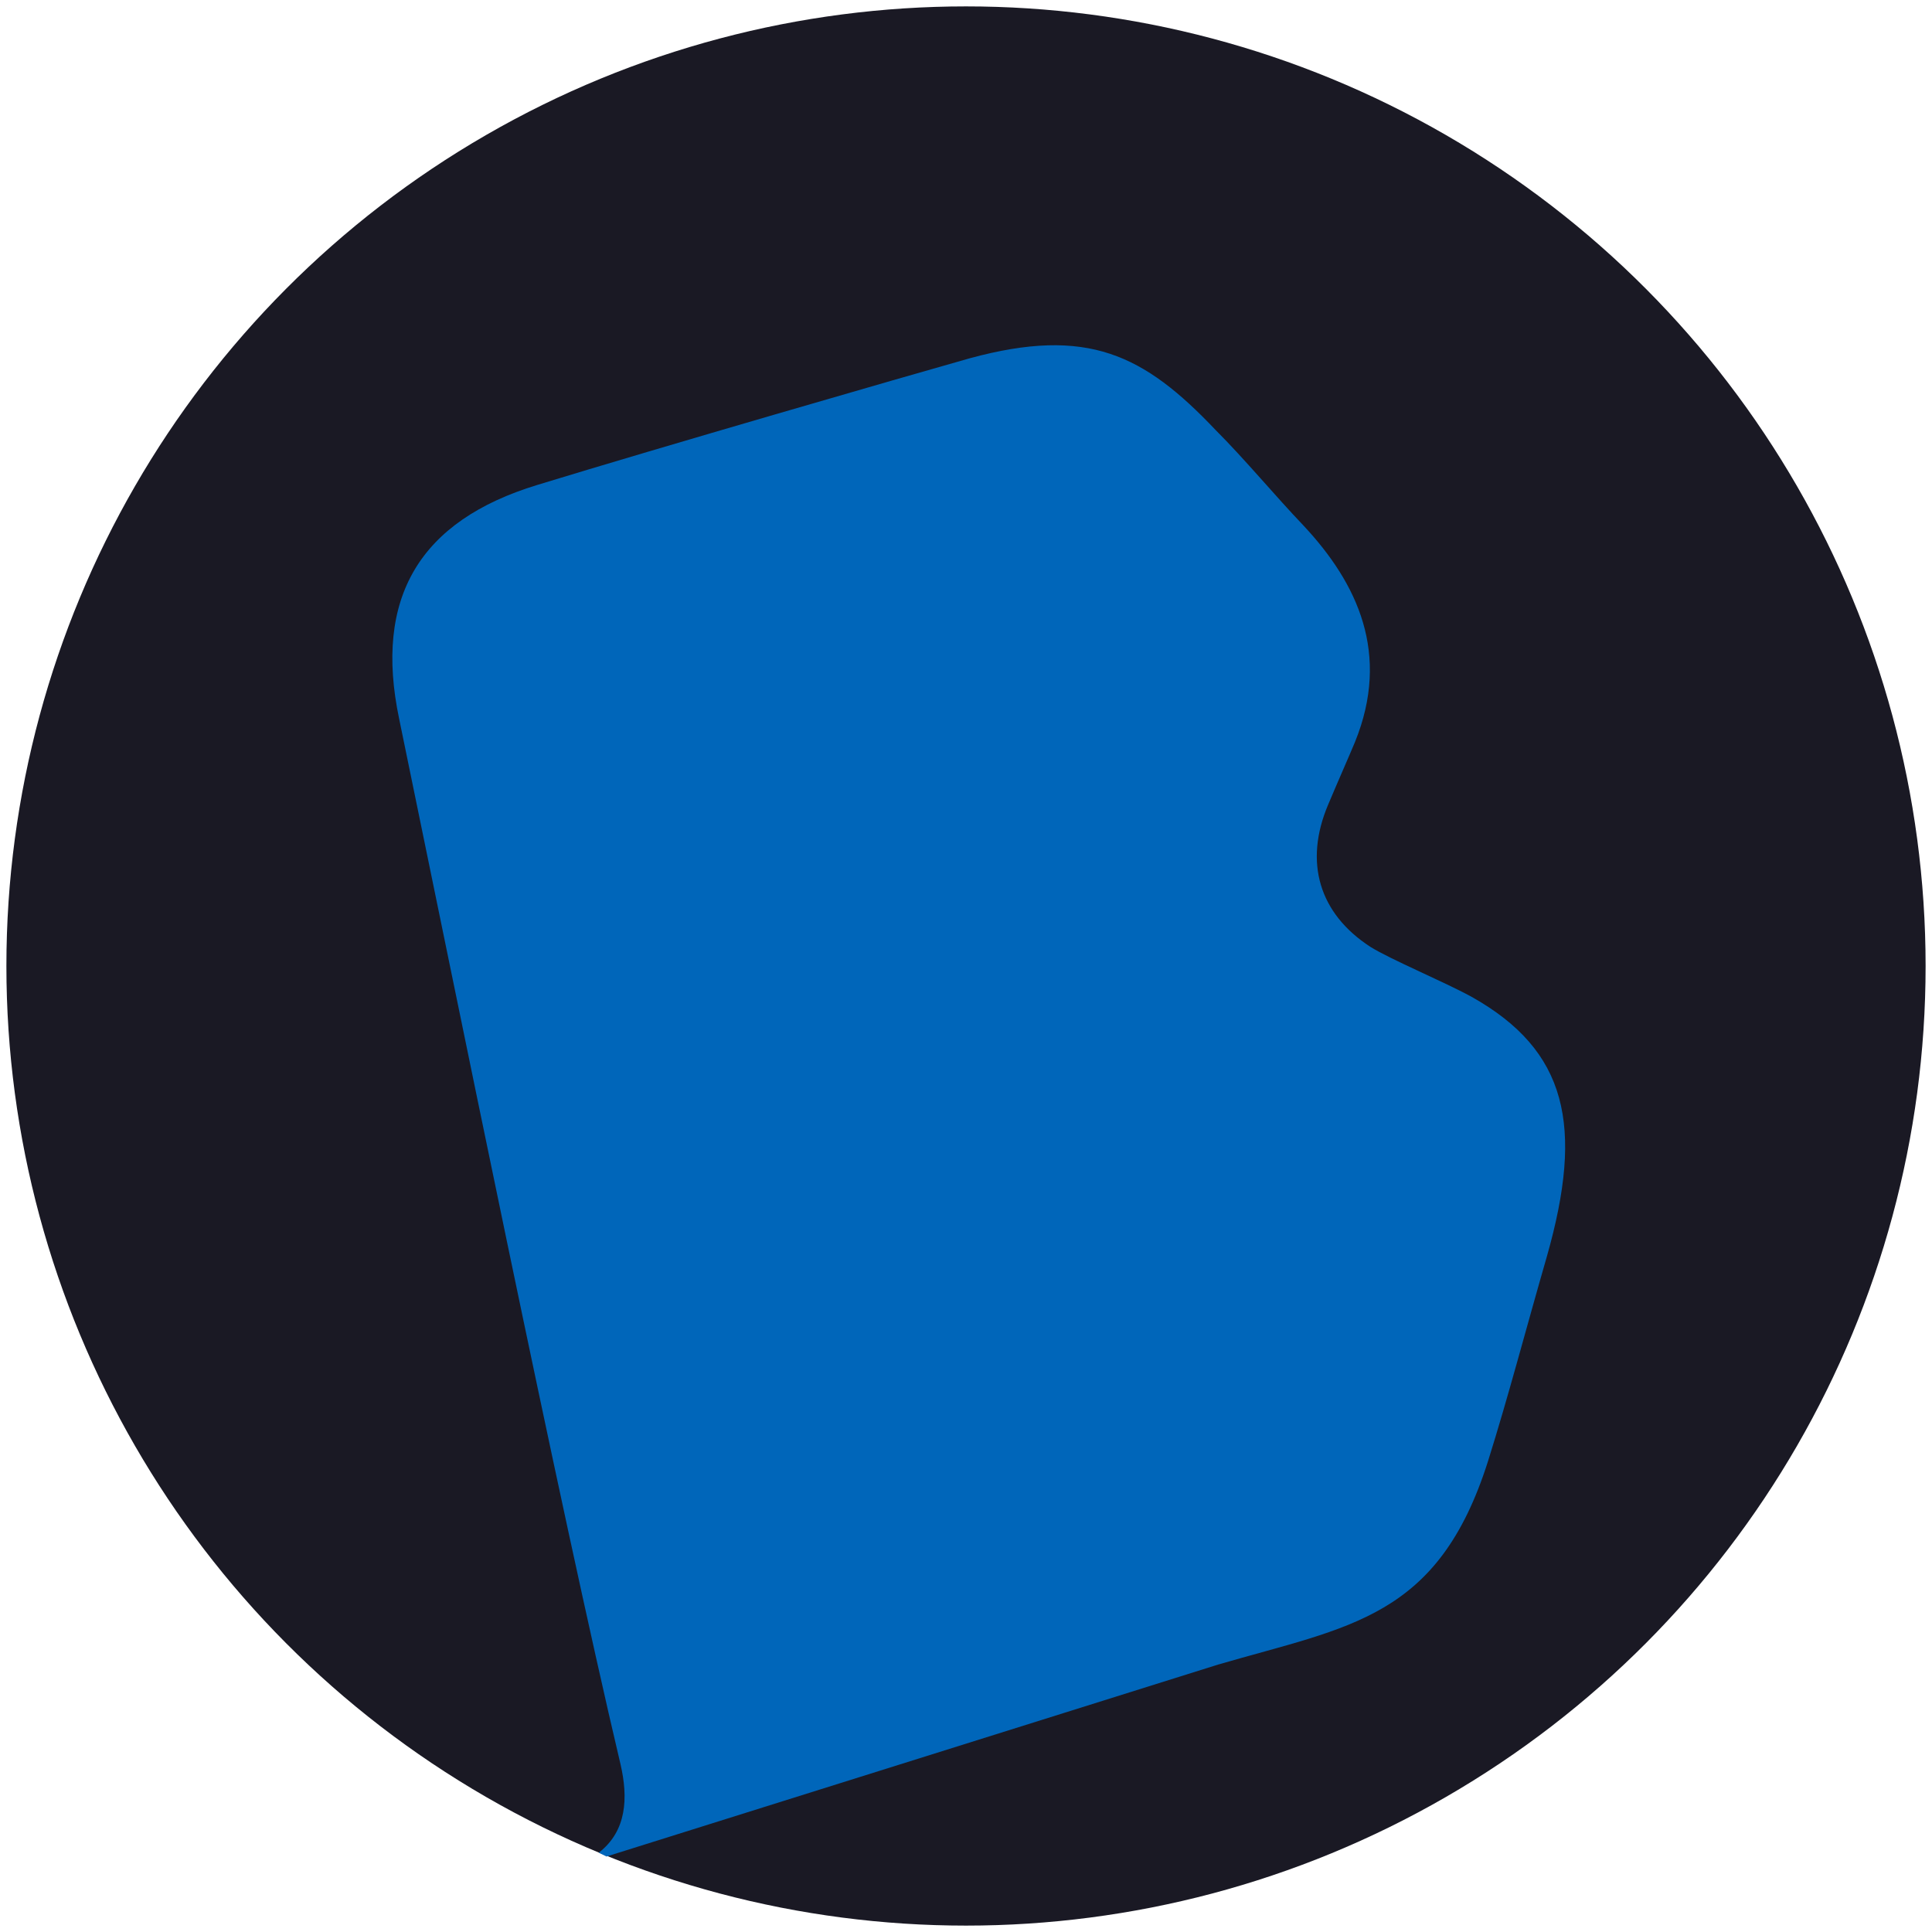 <svg xmlns="http://www.w3.org/2000/svg" version="1.1" xmlns:xlink="http://www.w3.org/1999/xlink" xmlns:svgjs="http://svgjs.dev/svgjs" width="151" height="151"><svg xmlns="http://www.w3.org/2000/svg" version="1.1" viewBox="0 0 151 151">
  <defs>
    <style>
      .cls-1 {
        fill: #0066ba;
      }

      .cls-2 {
        fill: #1a1924;
      }
    </style>
  </defs>
  <!-- Generator: Adobe Illustrator 28.7.1, SVG Export Plug-In . SVG Version: 1.2.0 Build 142)  -->
  <g>
    <g id="SvgjsG1009">
      <circle class="cls-2" cx="75.5" cy="75.5" r="75"></circle>
      <path class="cls-1" d="M47.4,145.1l47.8-15c10.3-3,17.2-3.6,21.1-15.9,1.6-5.1,2.9-10.1,4.6-16,2.9-10.2,1.6-16.1-5.9-20.3-2.2-1.2-6.3-2.9-7.9-3.9-4-2.6-5.2-6.6-3.3-11.1.8-1.9,1.6-3.7,2.1-4.9,2.8-6.9.2-12.4-4-16.9-2.2-2.3-4.6-5.2-6.9-7.5-5.6-5.9-10-8.1-19.2-5.6-5.3,1.5-24,6.9-33.8,9.9-9.2,2.8-12.8,8.8-10.8,18.3,4.3,20.8,12.5,61.4,17.3,81.7.6,2.6.5,5.2-1.7,6.9l.6.3Z"></path>
    </g>
  </g>
</svg><style>@media (prefers-color-scheme: light) { :root { filter: none; } }
@media (prefers-color-scheme: dark) { :root { filter: none; } }
</style></svg>